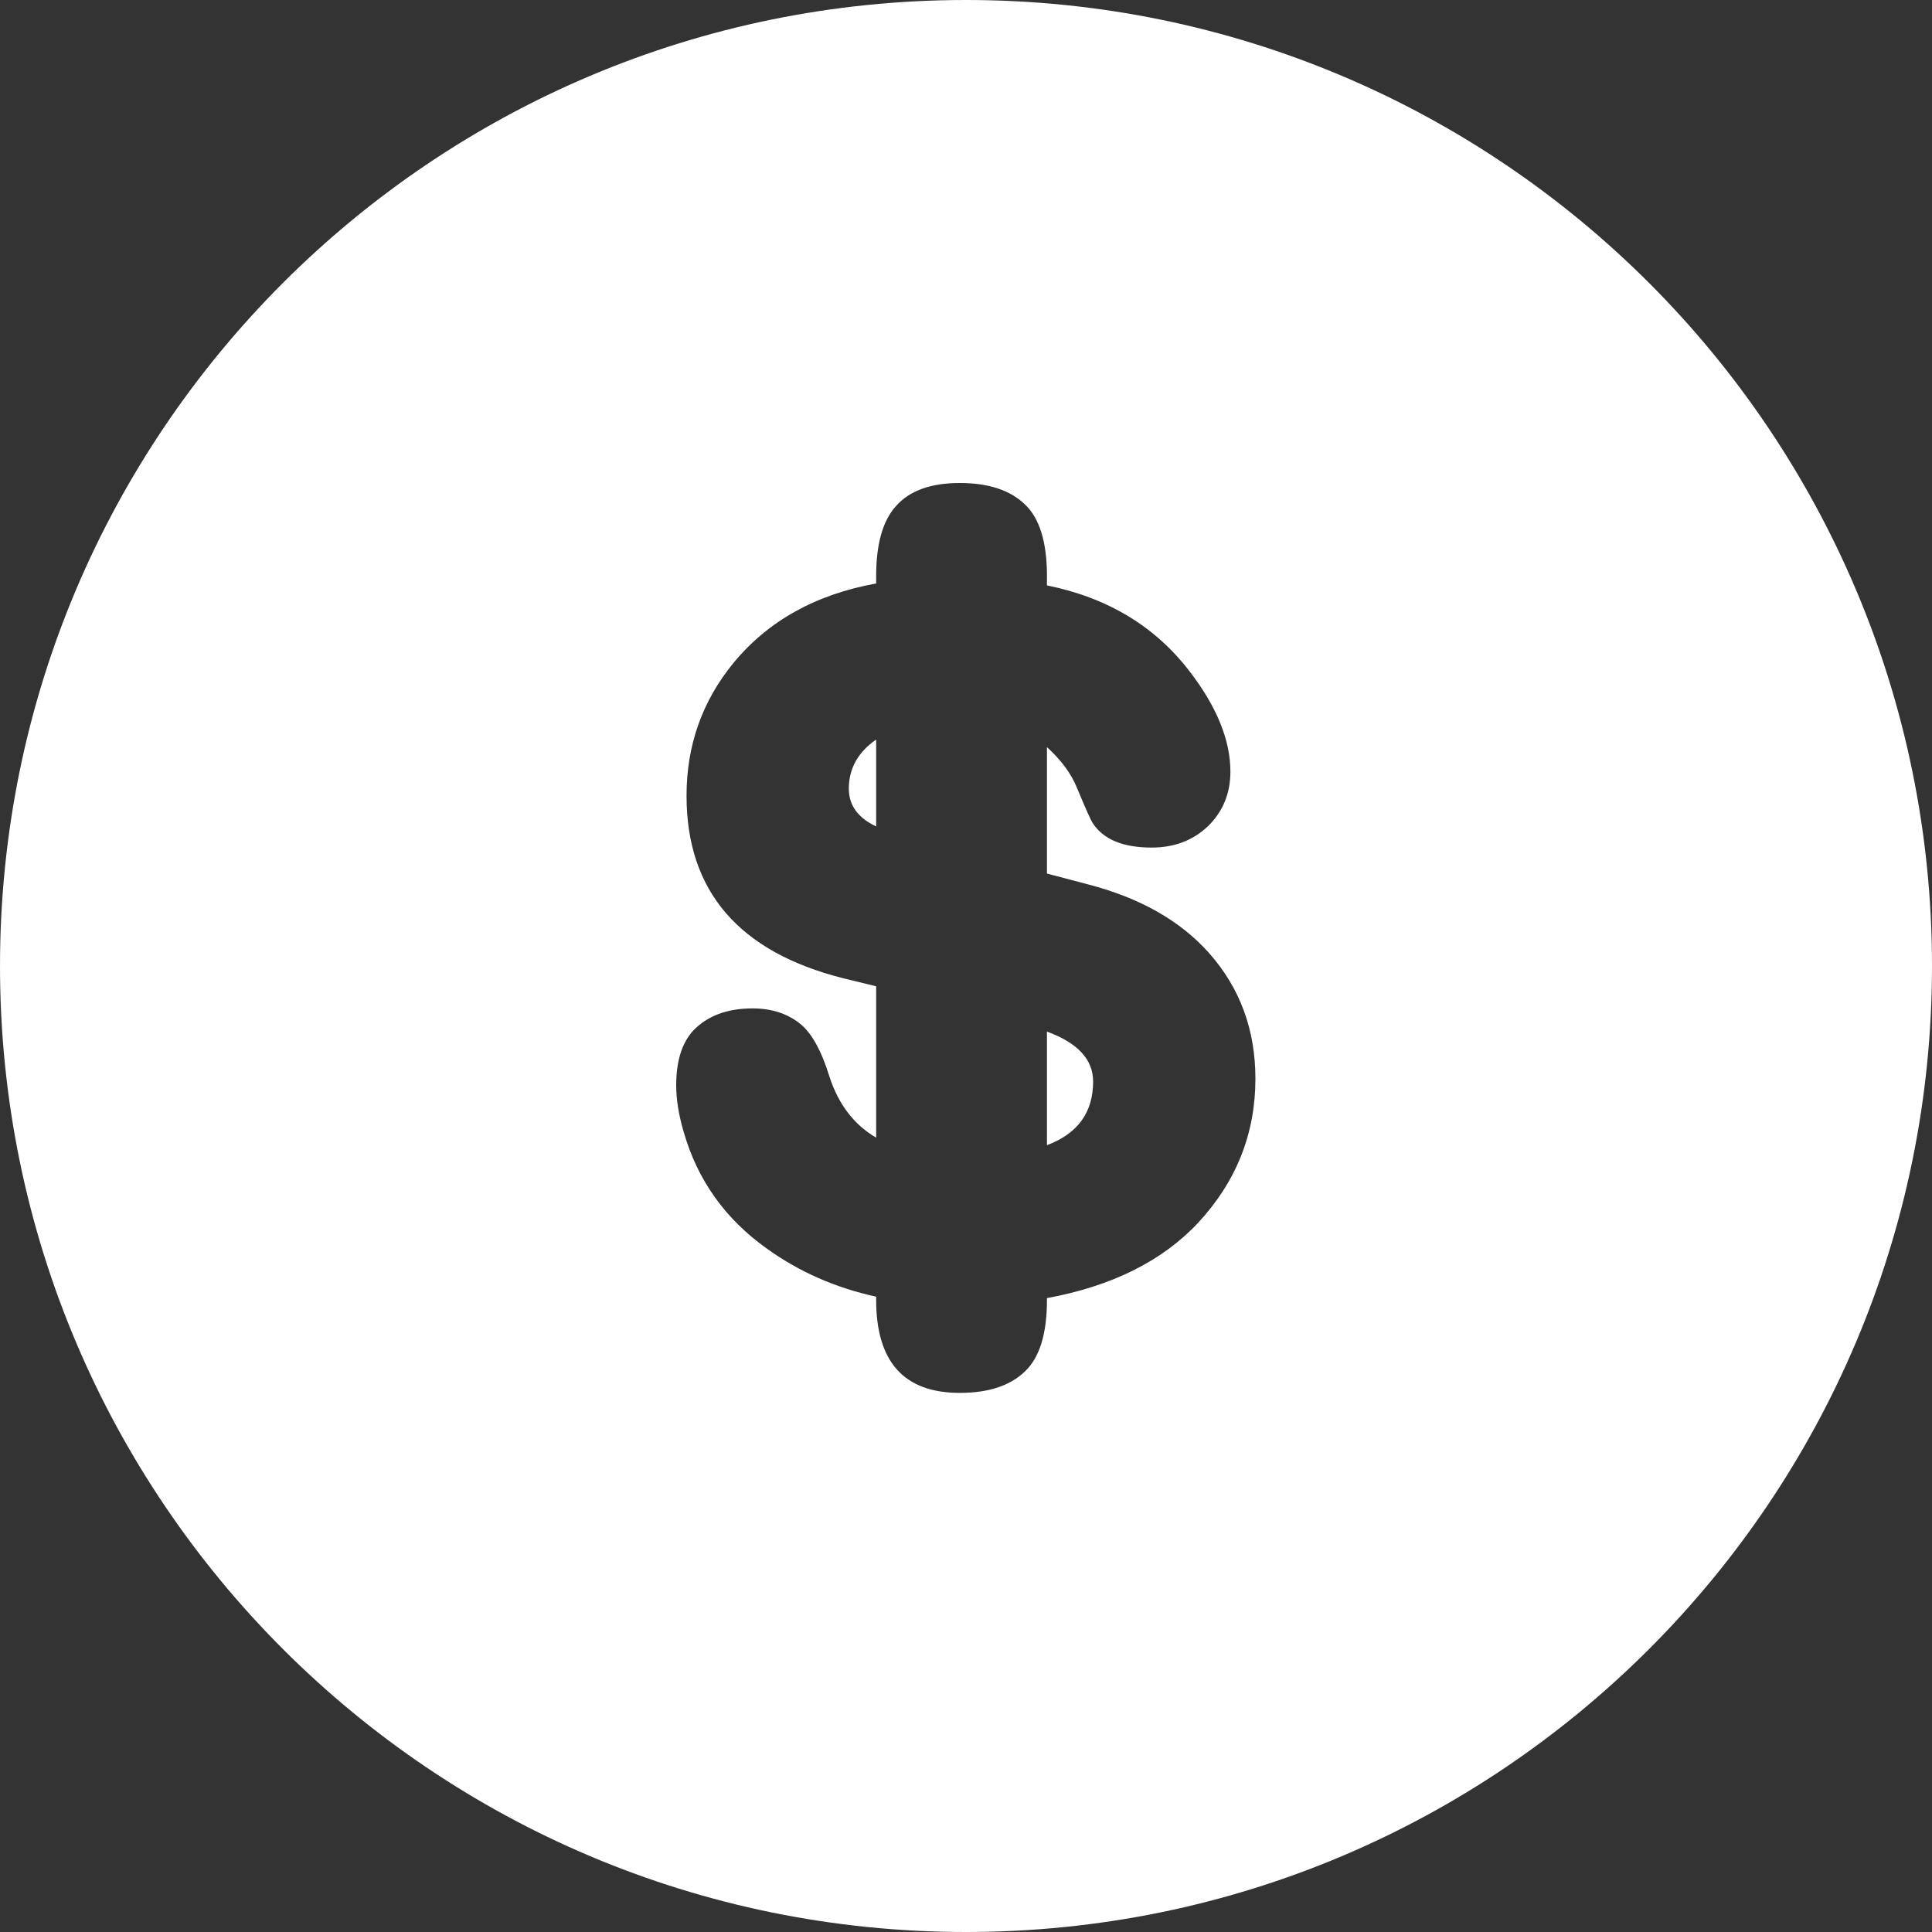 <?xml version="1.0" encoding="UTF-8"?>
<svg width="20px" height="20px" viewBox="0 0 20 20" version="1.1" xmlns="http://www.w3.org/2000/svg" xmlns:xlink="http://www.w3.org/1999/xlink">
    <rect x="0" y="0" width="20" height="20" fill="#333333" stroke="none"/>
    <!-- Generator: Sketch 64 (93537) - https://sketch.com -->
    <title>形状结合</title>
    <desc>Created with Sketch.</desc>
    <g id="页面-1" stroke="none" stroke-width="1" fill="none" fill-rule="evenodd">
        <g id="首页-未登录" transform="translate(-277, -481)" fill="#FFFFFF">
            <path d="M287,481 C292.523,481 297,485.477 297,491 C297,496.523 292.523,501 287,501 C281.477,501 277,496.523 277,491 C277,485.477 281.477,481 287,481 Z M286.935,486 C286.635,486 286.415,486.08 286.275,486.239 C286.139,486.389 286.07,486.63 286.07,486.962 L286.07,487.04 C285.442,487.154 284.949,487.429 284.591,487.865 C284.269,488.259 284.107,488.716 284.107,489.237 C284.107,490.224 284.648,490.854 285.729,491.127 L286.07,491.21 L286.07,492.777 C285.842,492.644 285.681,492.434 285.587,492.147 C285.502,491.871 285.398,491.685 285.274,491.591 C285.144,491.49 284.983,491.439 284.791,491.439 C284.527,491.439 284.322,491.516 284.176,491.669 C284.059,491.796 284,491.985 284,492.235 C284,492.382 284.026,492.543 284.078,492.719 C284.221,493.217 284.508,493.619 284.938,493.925 C285.273,494.166 285.65,494.332 286.07,494.423 L286.07,494.457 C286.07,495.098 286.358,495.419 286.935,495.419 C287.231,495.419 287.455,495.346 287.608,495.199 C287.761,495.056 287.838,494.809 287.838,494.457 L287.838,494.438 C288.512,494.314 289.034,494.053 289.405,493.656 C289.799,493.23 289.996,492.733 289.996,492.167 C289.996,491.662 289.837,491.229 289.518,490.868 C289.221,490.533 288.803,490.295 288.263,490.155 L287.838,490.043 L287.838,488.734 C287.988,488.871 288.092,489.013 288.15,489.159 C288.238,489.371 288.292,489.491 288.312,489.521 C288.422,489.69 288.626,489.774 288.922,489.774 C289.16,489.774 289.356,489.698 289.513,489.545 C289.662,489.395 289.737,489.21 289.737,488.988 C289.737,488.663 289.597,488.318 289.317,487.953 C288.959,487.484 288.466,487.187 287.838,487.06 L287.838,486.962 C287.838,486.61 287.761,486.363 287.608,486.22 C287.455,486.073 287.231,486 286.935,486 Z M287.838,491.679 C288.157,491.796 288.316,491.968 288.316,492.196 C288.316,492.515 288.157,492.735 287.838,492.855 L287.838,491.679 Z M286.07,488.656 L286.07,489.555 C285.882,489.467 285.787,489.337 285.787,489.164 C285.787,488.956 285.882,488.786 286.07,488.656 Z" id="形状结合"></path>
        </g>
    </g>
</svg>